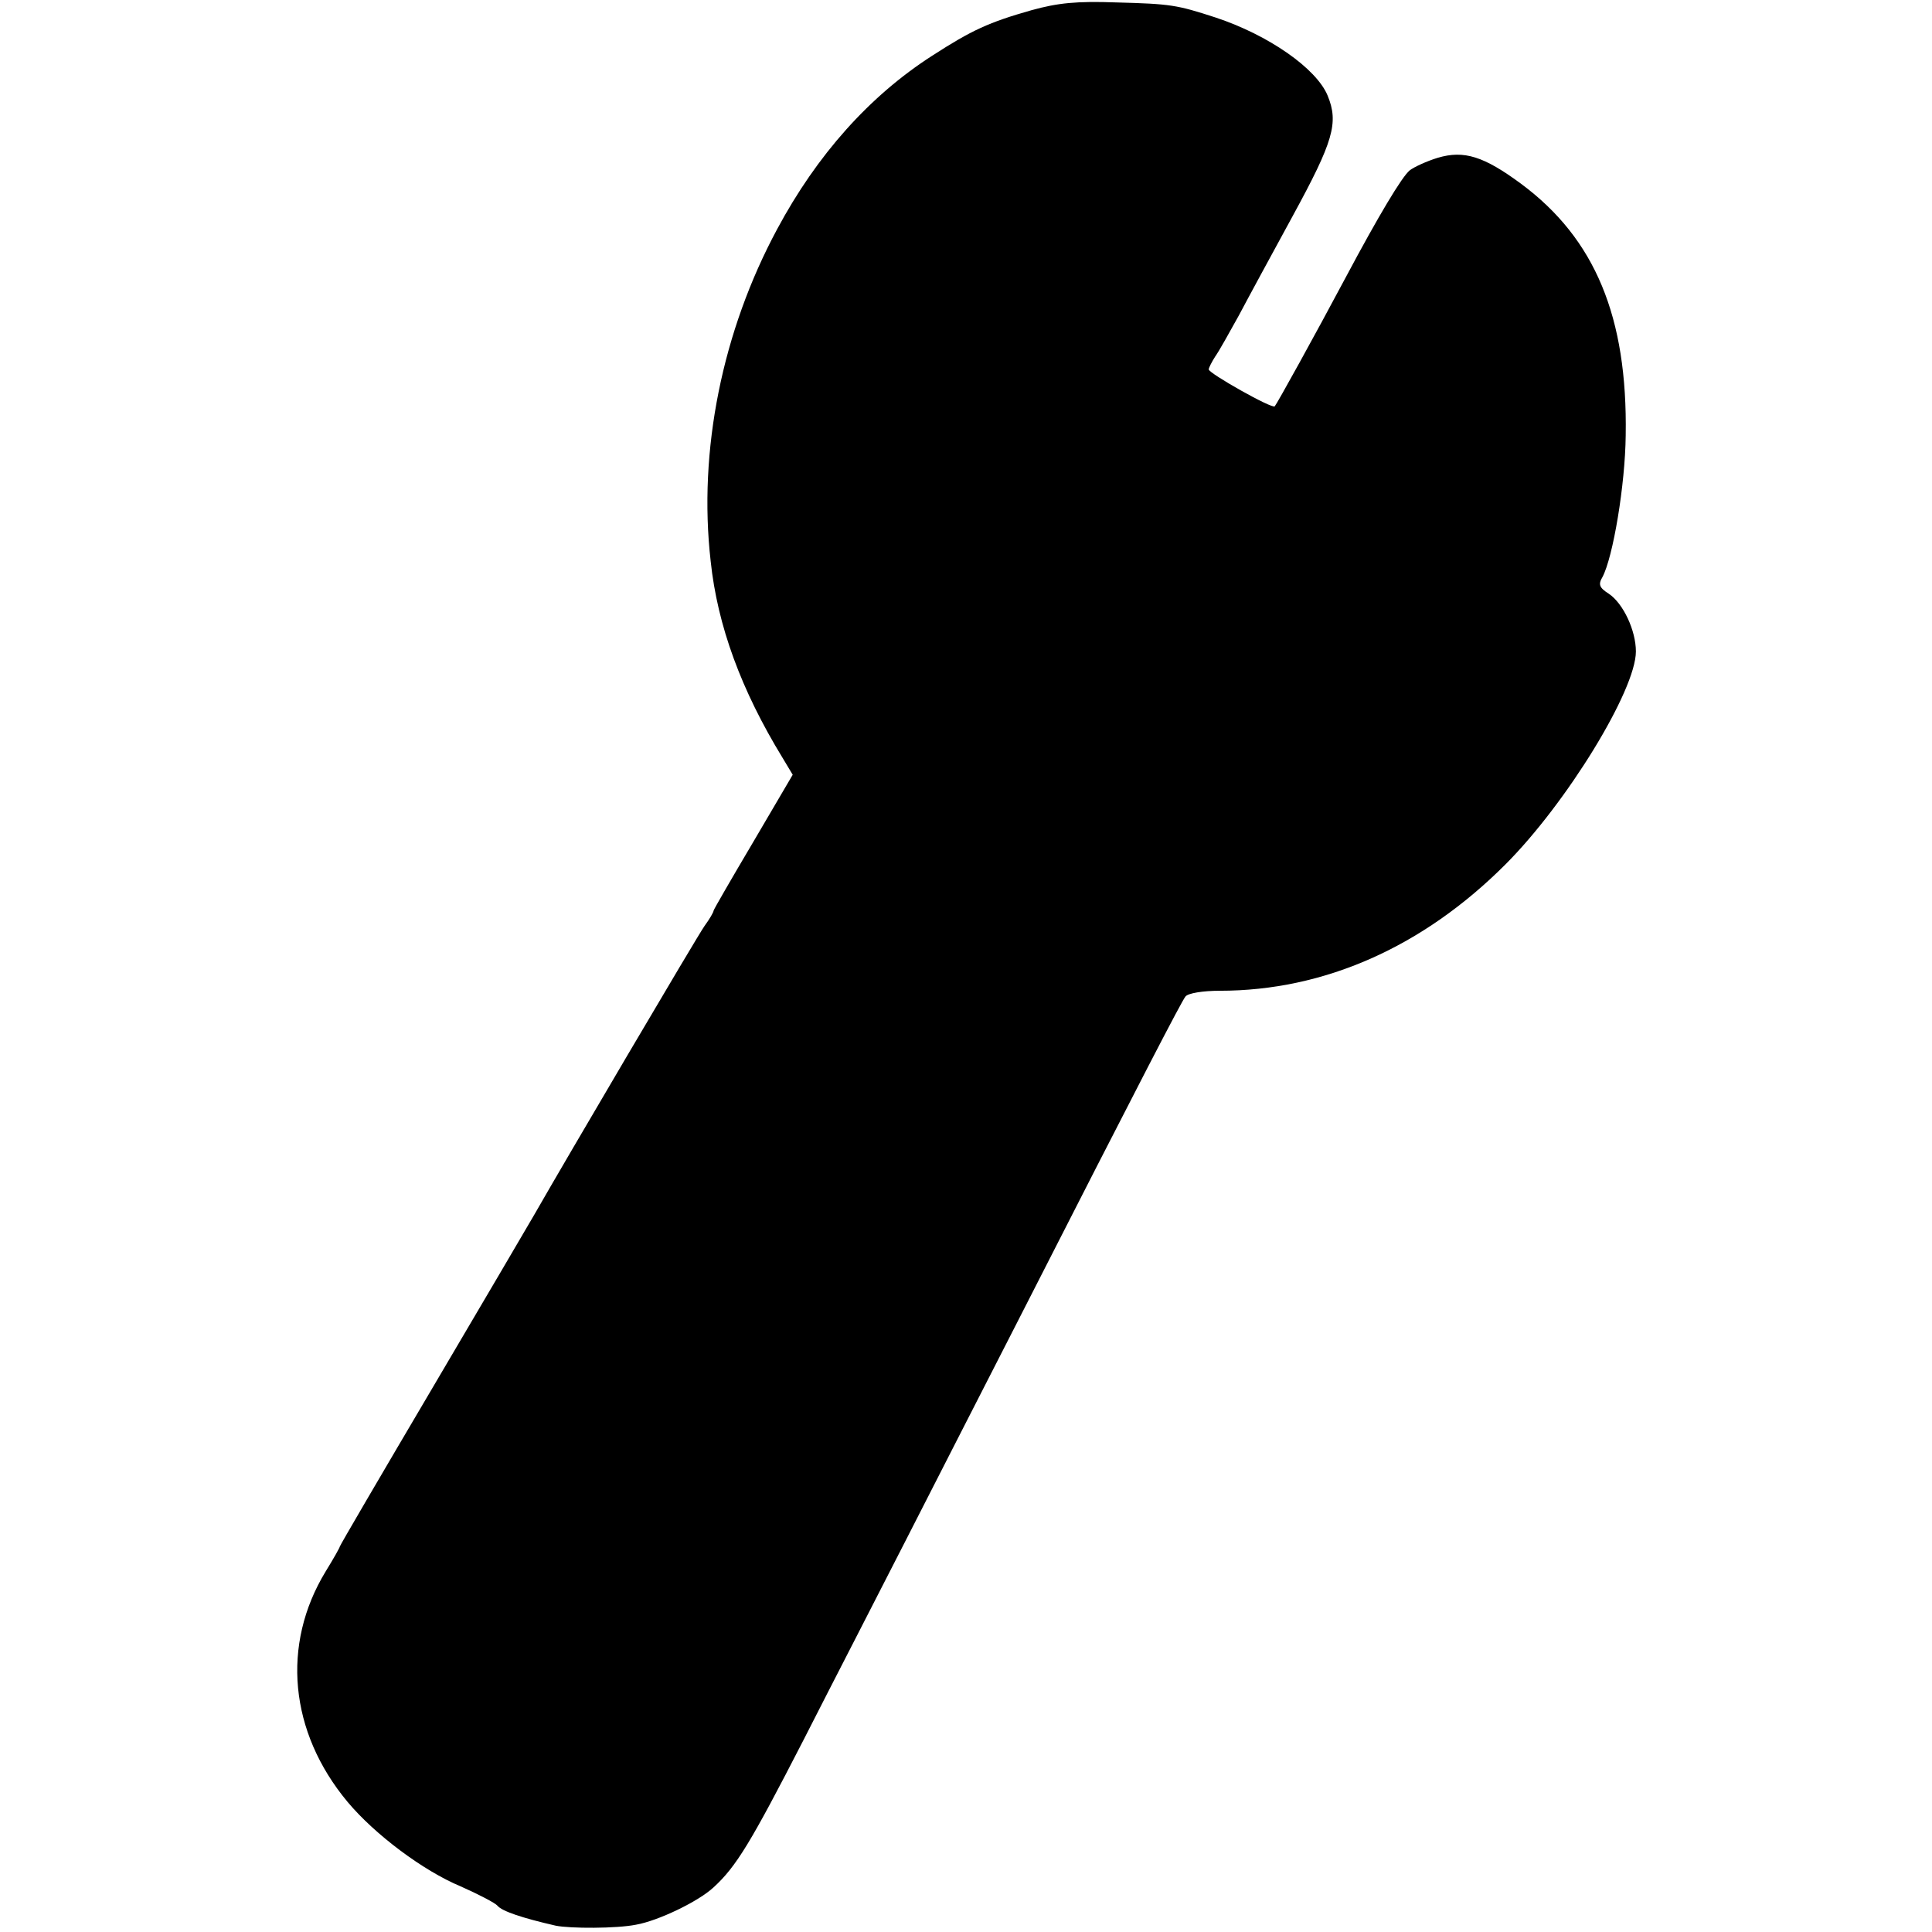<?xml version="1.0" standalone="no"?>
<!DOCTYPE svg PUBLIC "-//W3C//DTD SVG 20010904//EN"
 "http://www.w3.org/TR/2001/REC-SVG-20010904/DTD/svg10.dtd">
<svg version="1.0" xmlns="http://www.w3.org/2000/svg"
 width="398pt" height="398pt" viewBox="0 0 398 398"
 preserveAspectRatio="xMidYMid meet">
<g transform="translate(0,398) scale(0.1,-0.1)"
fill="#000000" stroke="none">
<path d="M2125 3959 c-88 -25 -123 -41 -205 -94 -129 -83 -237 -204 -319 -357
-113 -210 -163 -456 -137 -684 14 -133 63 -266 148 -405 l21 -35 -81 -138
c-45 -76 -82 -140 -82 -142 0 -3 -8 -17 -19 -32 -16 -23 -288 -485 -349 -592
-11 -19 -106 -181 -211 -359 -105 -178 -191 -325 -191 -327 0 -2 -13 -25 -29
-51 -92 -151 -75 -331 45 -475 56 -67 156 -142 233 -174 36 -16 71 -34 76 -40
9 -11 50 -25 120 -41 30 -6 125 -6 165 2 46 8 129 48 160 77 47 43 77 93 185
303 59 116 154 300 210 410 56 110 160 313 230 450 263 516 338 660 347 672 5
7 36 12 71 12 215 0 418 90 588 260 126 126 269 359 269 439 0 43 -26 99 -56
119 -19 12 -22 19 -13 34 22 41 47 191 48 292 4 244 -63 405 -215 518 -77 57
-118 70 -172 54 -23 -7 -49 -19 -58 -26 -16 -13 -65 -95 -131 -219 -65 -122
-143 -263 -147 -267 -5 -6 -136 68 -136 76 0 3 6 15 13 26 8 11 29 49 49 85
19 36 69 128 111 205 84 154 95 192 72 248 -23 56 -122 125 -231 161 -80 26
-92 28 -204 31 -82 3 -121 -1 -175 -16z"/>
</g>
</svg>
